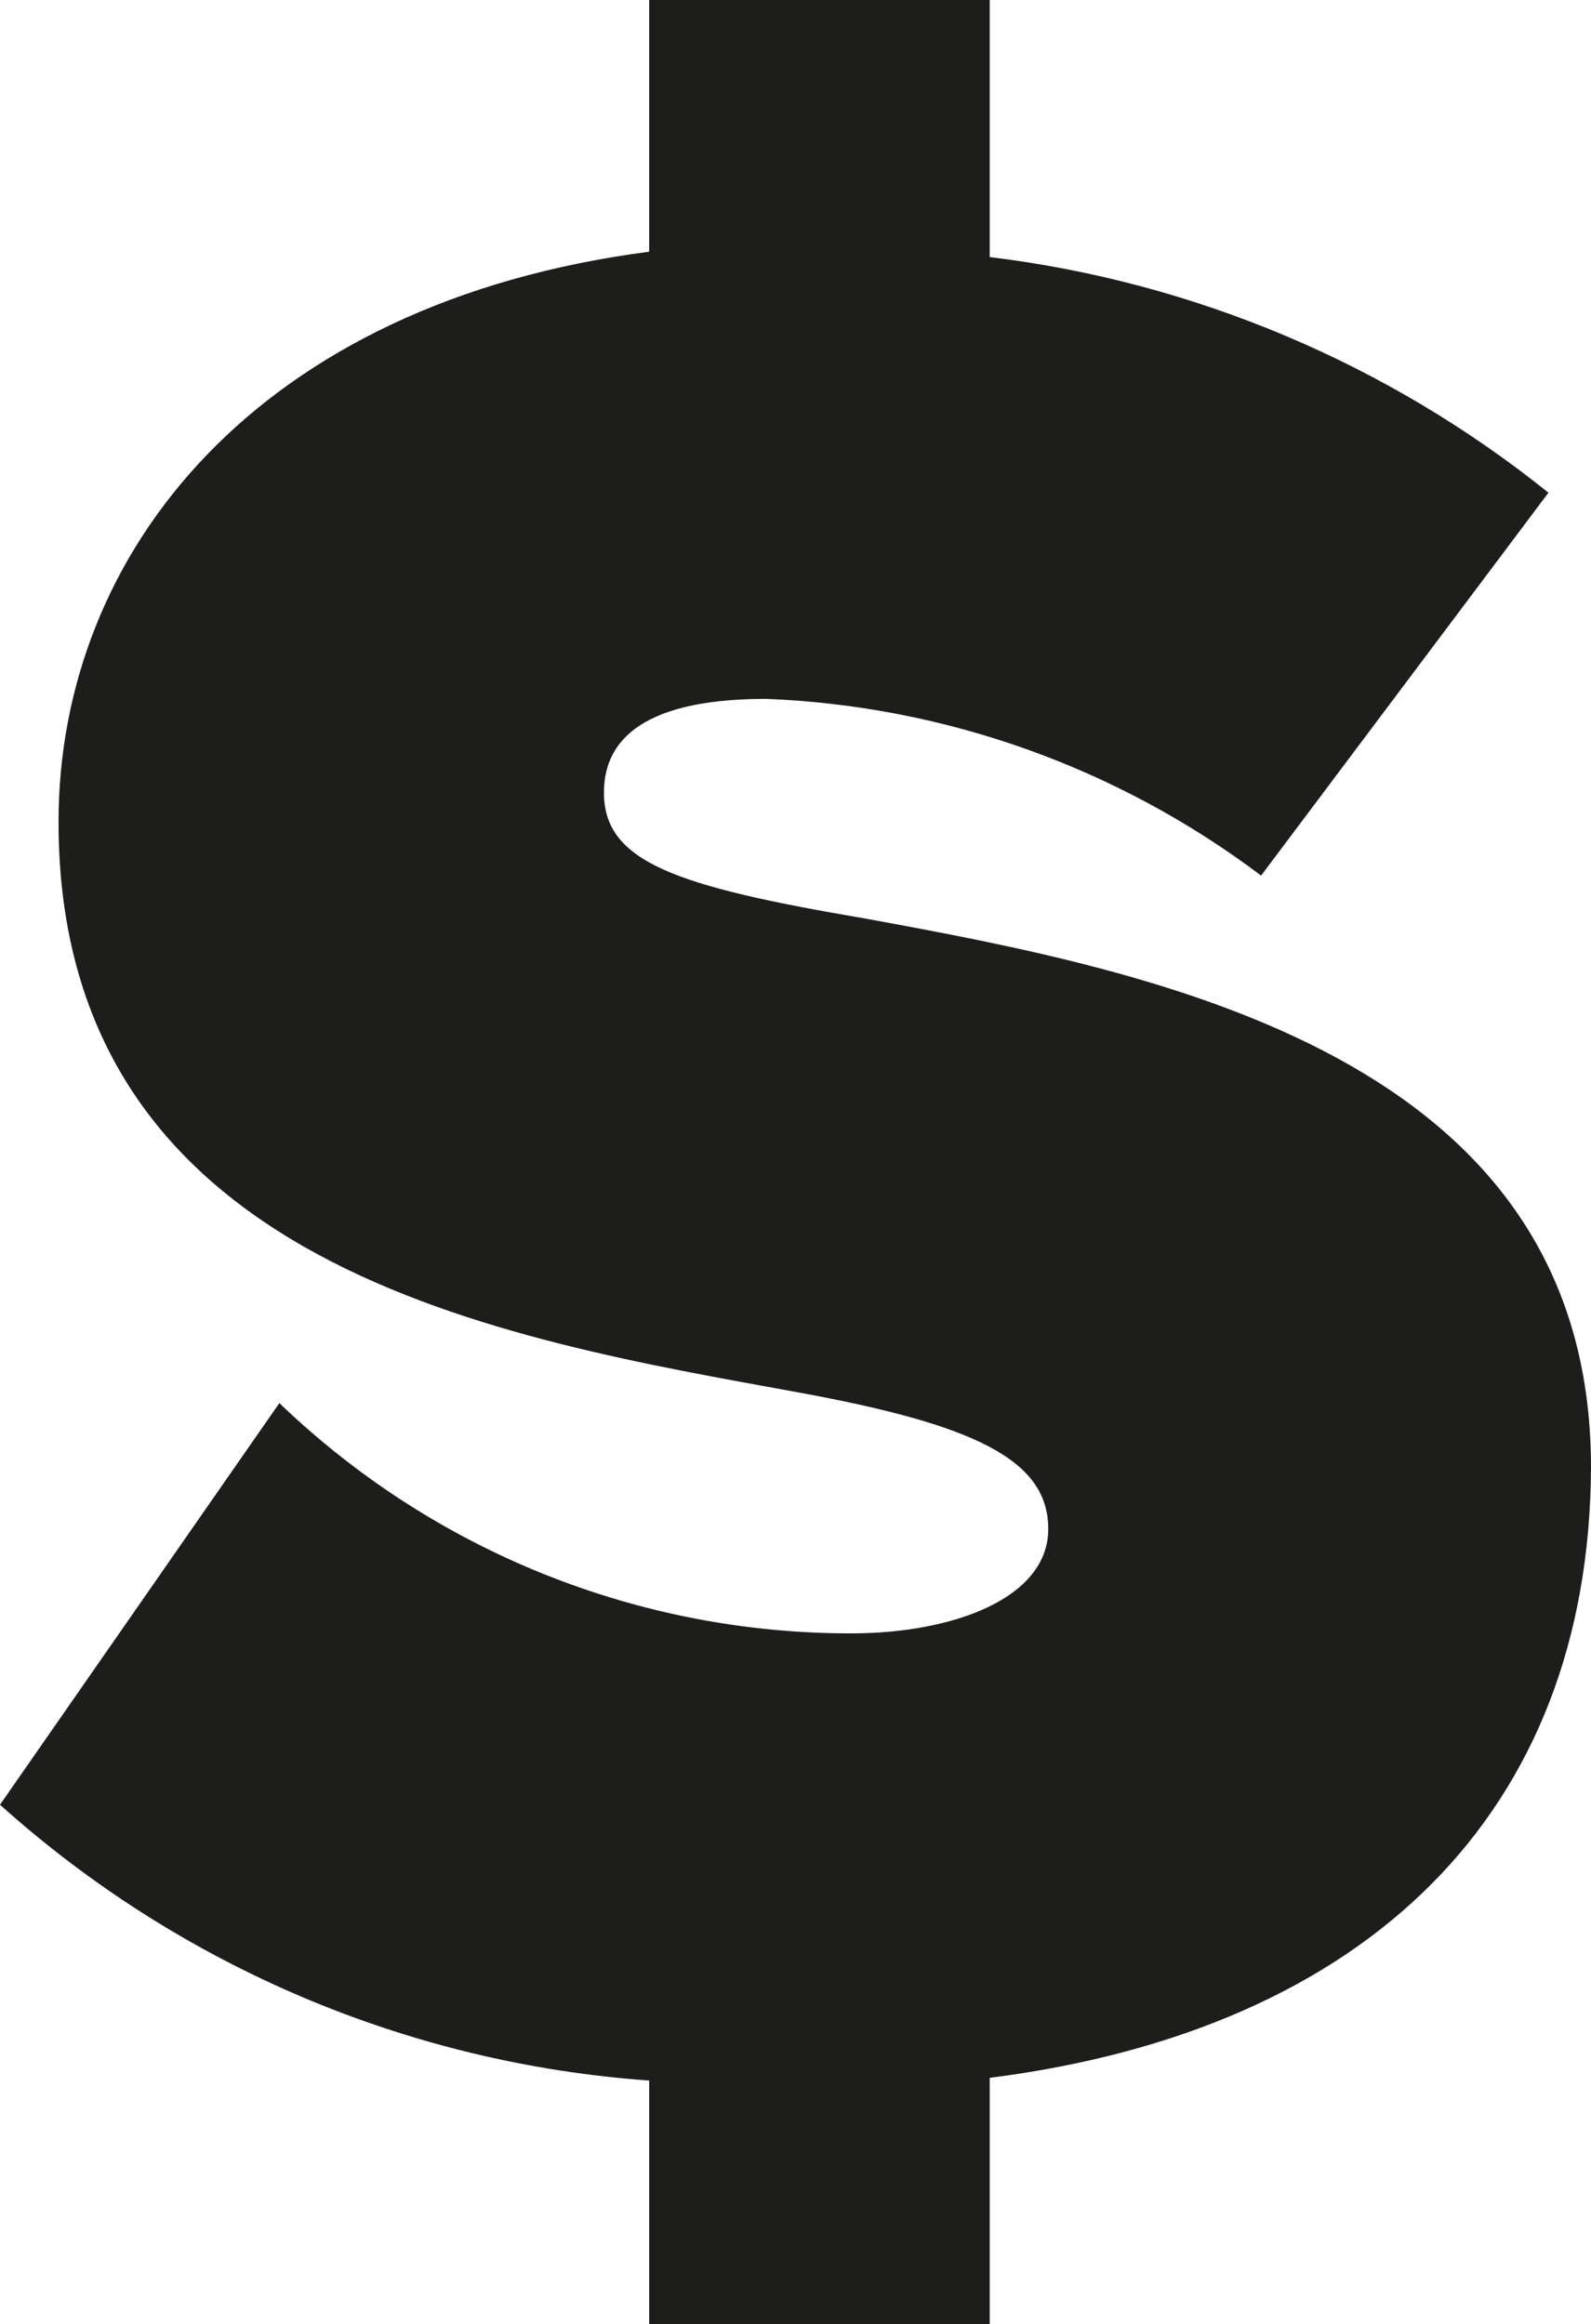 <svg width="76" height="111" viewBox="0 0 76 111" fill="none" xmlns="http://www.w3.org/2000/svg">
<path d="M47.278 99.235V111H31.011V99.363C19.51 98.547 8.603 93.914 0 86.191L13.345 67.009C20.705 74.08 30.493 78.019 40.669 78.007C45.498 78.007 50.074 76.344 50.074 73.02C50.074 69.695 46.515 68.032 38.127 66.498C24.147 63.94 2.796 60.615 2.796 39.259C2.796 26.343 12.328 14.45 31.011 12.021V0H47.278V12.277C57.039 13.464 66.28 17.36 73.967 23.53L60.241 41.817C53.394 36.657 45.15 33.714 36.602 33.377C30.248 33.377 28.85 35.678 28.85 37.852C28.85 41.177 32.281 42.328 41.304 43.863C55.284 46.42 76 50.385 76 70.078C75.924 86.575 65.325 96.933 47.278 99.235Z" fill="#1D1D1B"/>
</svg>
